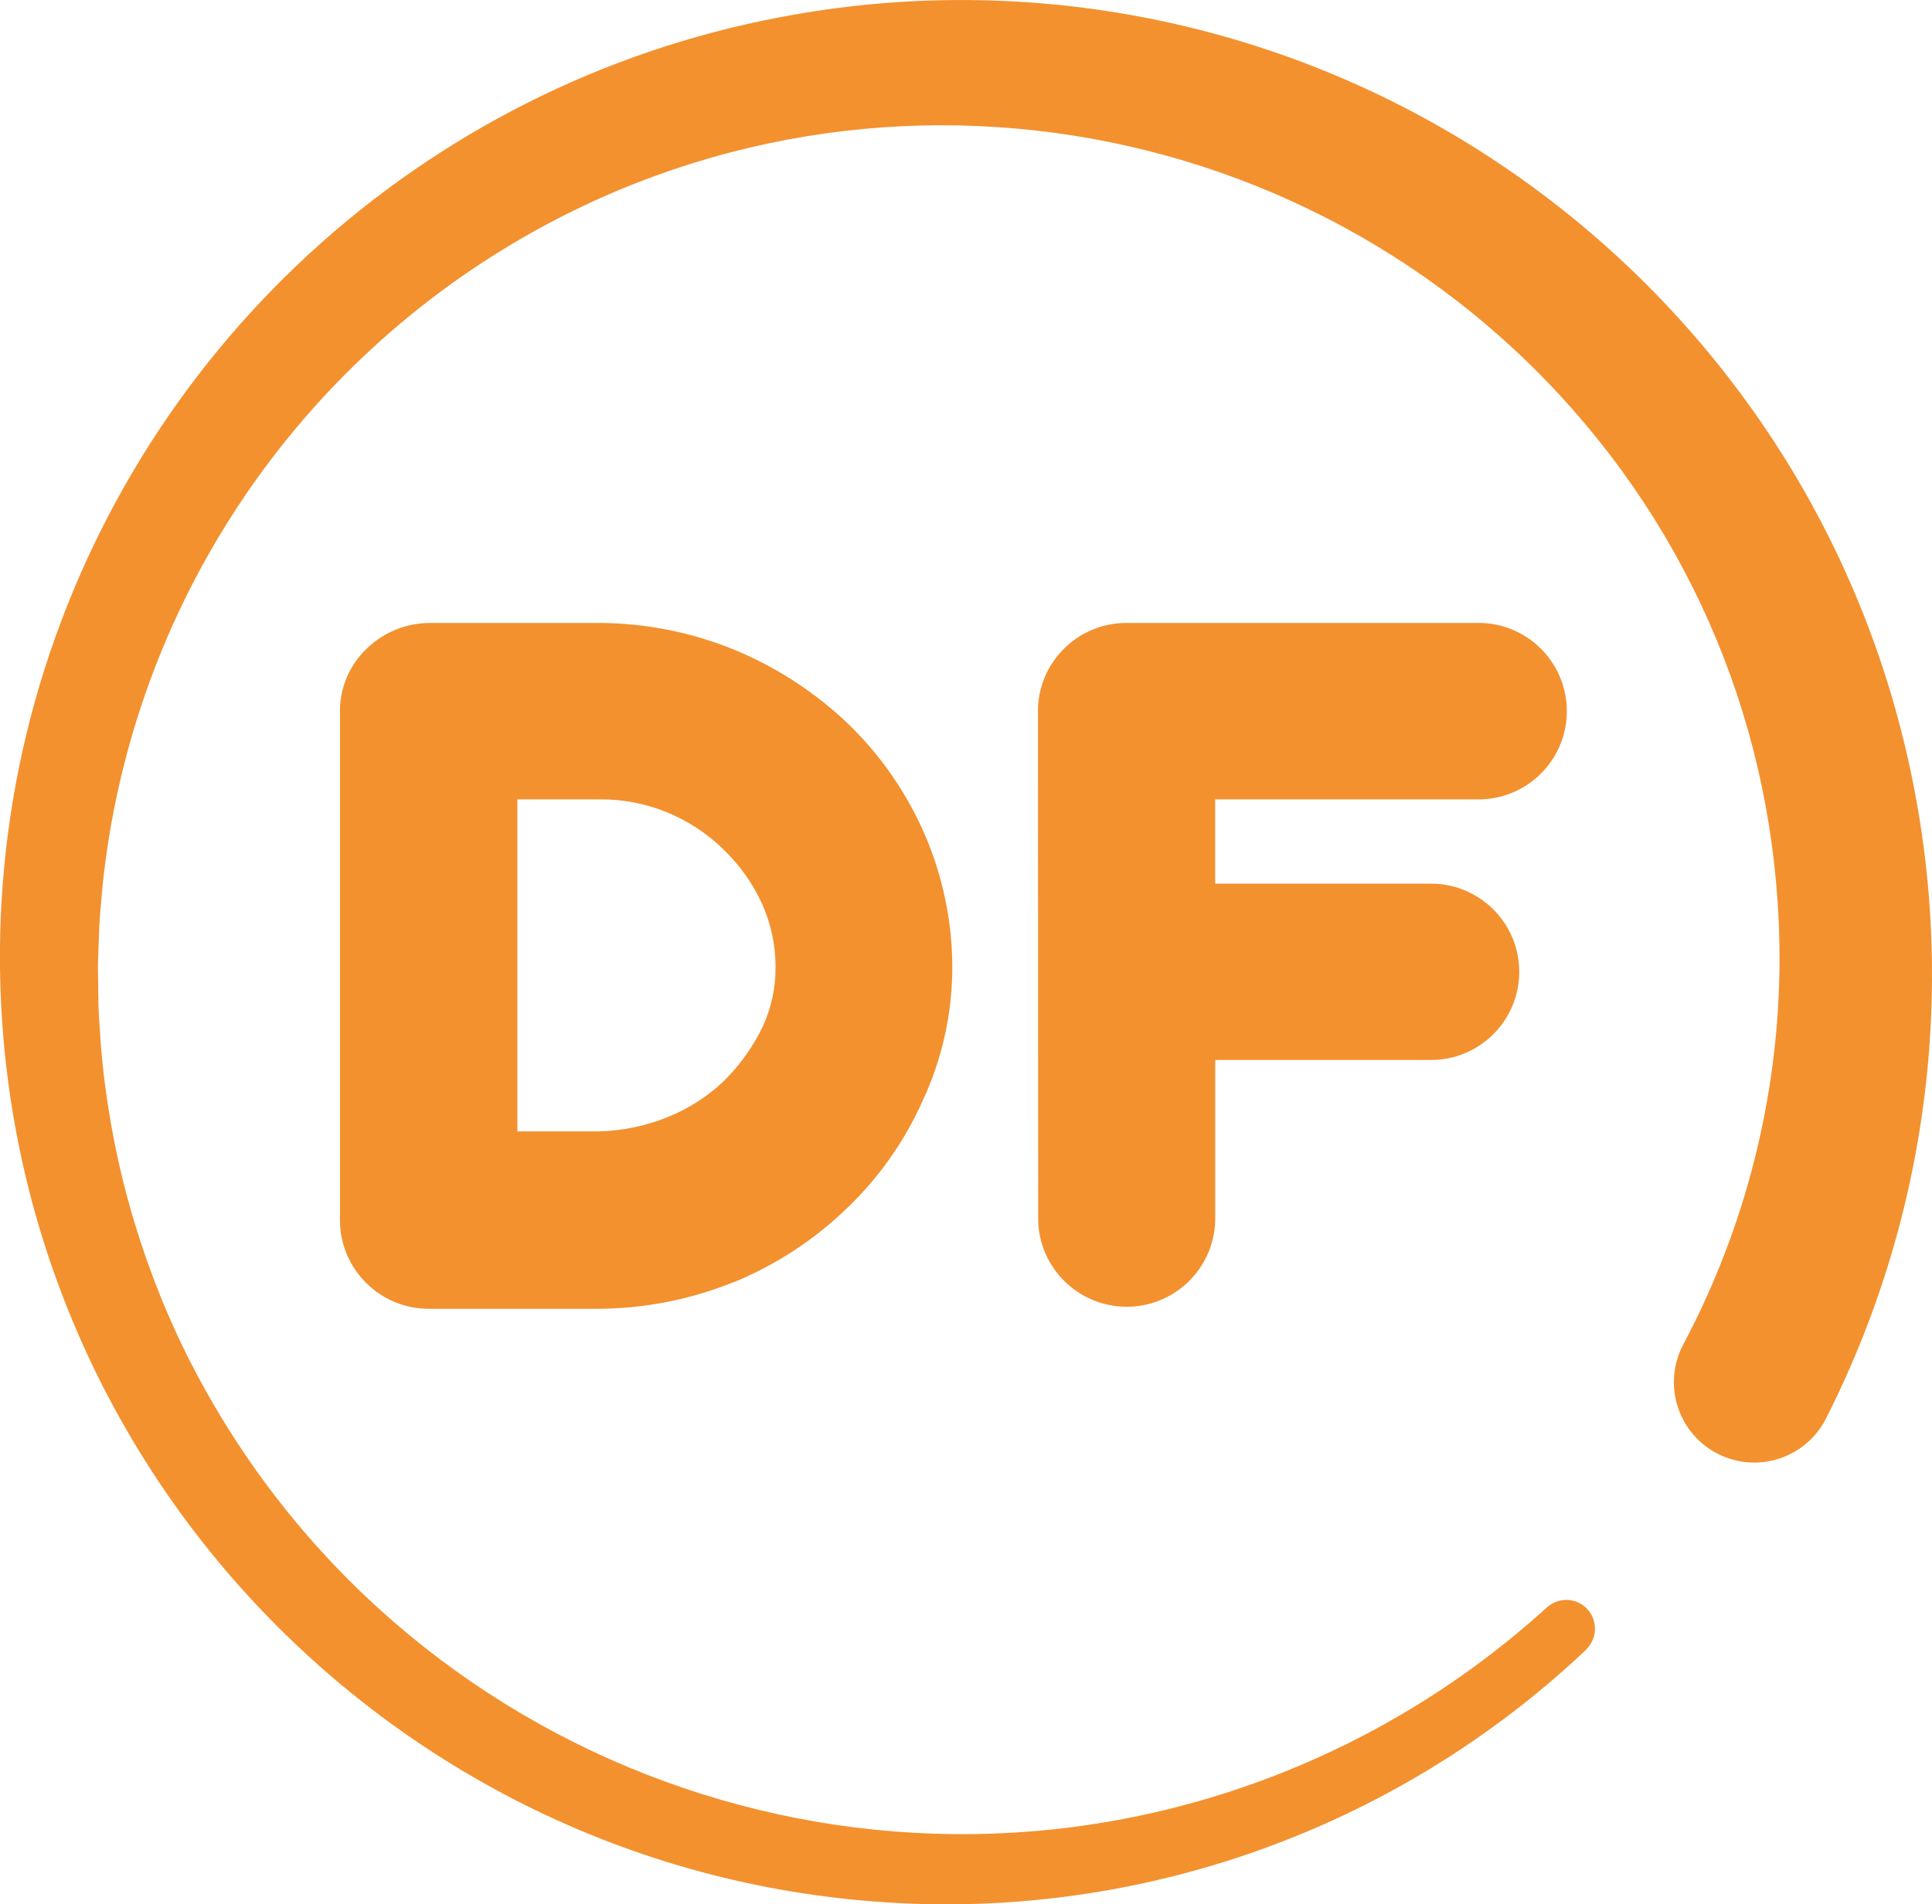 <?xml version="1.0" encoding="UTF-8"?><svg id="Vrstva_2" xmlns="http://www.w3.org/2000/svg" viewBox="0 0 304.34 300.01"><defs><style>.cls-1{fill:#f3912f;stroke-width:0px;}</style></defs><g id="Vrstva_2-2"><g id="Vrstva_1-2"><g id="Vrstva_2-2"><g id="Vrstva_1-2-2"><path class="cls-1" d="m53.55,192.29c.05,7.69,6.31,13.9,14,13.9h26.63c7.33-.03,14.59-1.45,21.38-4.2h.06c6.58-2.71,12.59-6.63,17.71-11.56,5.11-4.86,9.2-10.68,12.06-17.12,3.04-6.55,4.62-13.69,4.62-20.91,0-7.25-1.51-14.43-4.4-21.08h0c-2.84-6.49-6.91-12.36-12-17.28l-.08-.08c-5.14-4.89-11.13-8.79-17.67-11.52h0c-6.8-2.81-14.09-4.27-21.45-4.3h-26.82c-3.65.04-7.14,1.47-9.77,4-2.72,2.56-4.27,6.13-4.27,9.87v80.28h0Zm27.95-66.36h12.91c7.36-.07,14.44,2.81,19.66,8h0c2.52,2.44,4.55,5.32,6,8.51,1.39,3.12,2.11,6.5,2.1,9.92.02,3.22-.66,6.4-2,9.32-1.54,3.22-3.62,6.14-6.16,8.64-2.58,2.45-5.6,4.38-8.91,5.7-3.43,1.38-7.09,2.13-10.79,2.22h-12.81s0-52.31,0-52.31Zm82-13.9c.02-7.68,6.25-13.89,13.93-13.89h55.11c7.67-.21,14.06,5.85,14.27,13.52s-5.85,14.06-13.52,14.27h-41.87v13.28h34c7.67,0,13.89,6.21,13.9,13.88,0,7.67-6.21,13.89-13.88,13.9h-34.01v25.3c-.21,7.7-6.62,13.78-14.32,13.57-7.41-.2-13.37-6.16-13.57-13.57l-.03-80.26h0Z"/><path class="cls-1" d="m250.01,259.75c-26.77,25.38-62.12,39.75-99,40.25C68.56,300.93.96,234.85,0,152.39c-.16-14.07,1.67-28.09,5.43-41.64C20.85,55.23,66.49,13.31,123.1,2.67c37.49-7.11,76.28.12,108.69,20.27,16.14,10.03,30.28,22.96,41.72,38.14,11.49,15.23,20.01,32.49,25.13,50.87,10.4,37.24,6.48,77.03-11,111.53h0c-3.17,6.24-10.79,8.72-17.03,5.56-6.24-3.17-8.72-10.79-5.55-17.03,0-.06.08-.17.11-.22,11.39-21.45,16.53-45.66,14.84-69.89-.55-8.06-1.83-16.06-3.85-23.89-4.05-15.73-11.03-30.55-20.57-43.7C215.28,18.85,139.3,3.33,80.47,38.55c-36.17,21.67-60,59.12-64.32,101.06-.17,2.08-.39,4.15-.51,6.23l-.22,6.24.09,6.26c.06,2.08.25,4.16.37,6.24,1.36,16.69,5.81,32.97,13.13,48.03,31.18,63.45,105.63,92.6,171.6,67.2,15.93-6.14,30.57-15.19,43.19-26.69,1.91-1.61,4.77-1.38,6.38.54,1.51,1.79,1.41,4.42-.22,6.09h.05,0Z"/></g></g></g></g></svg>